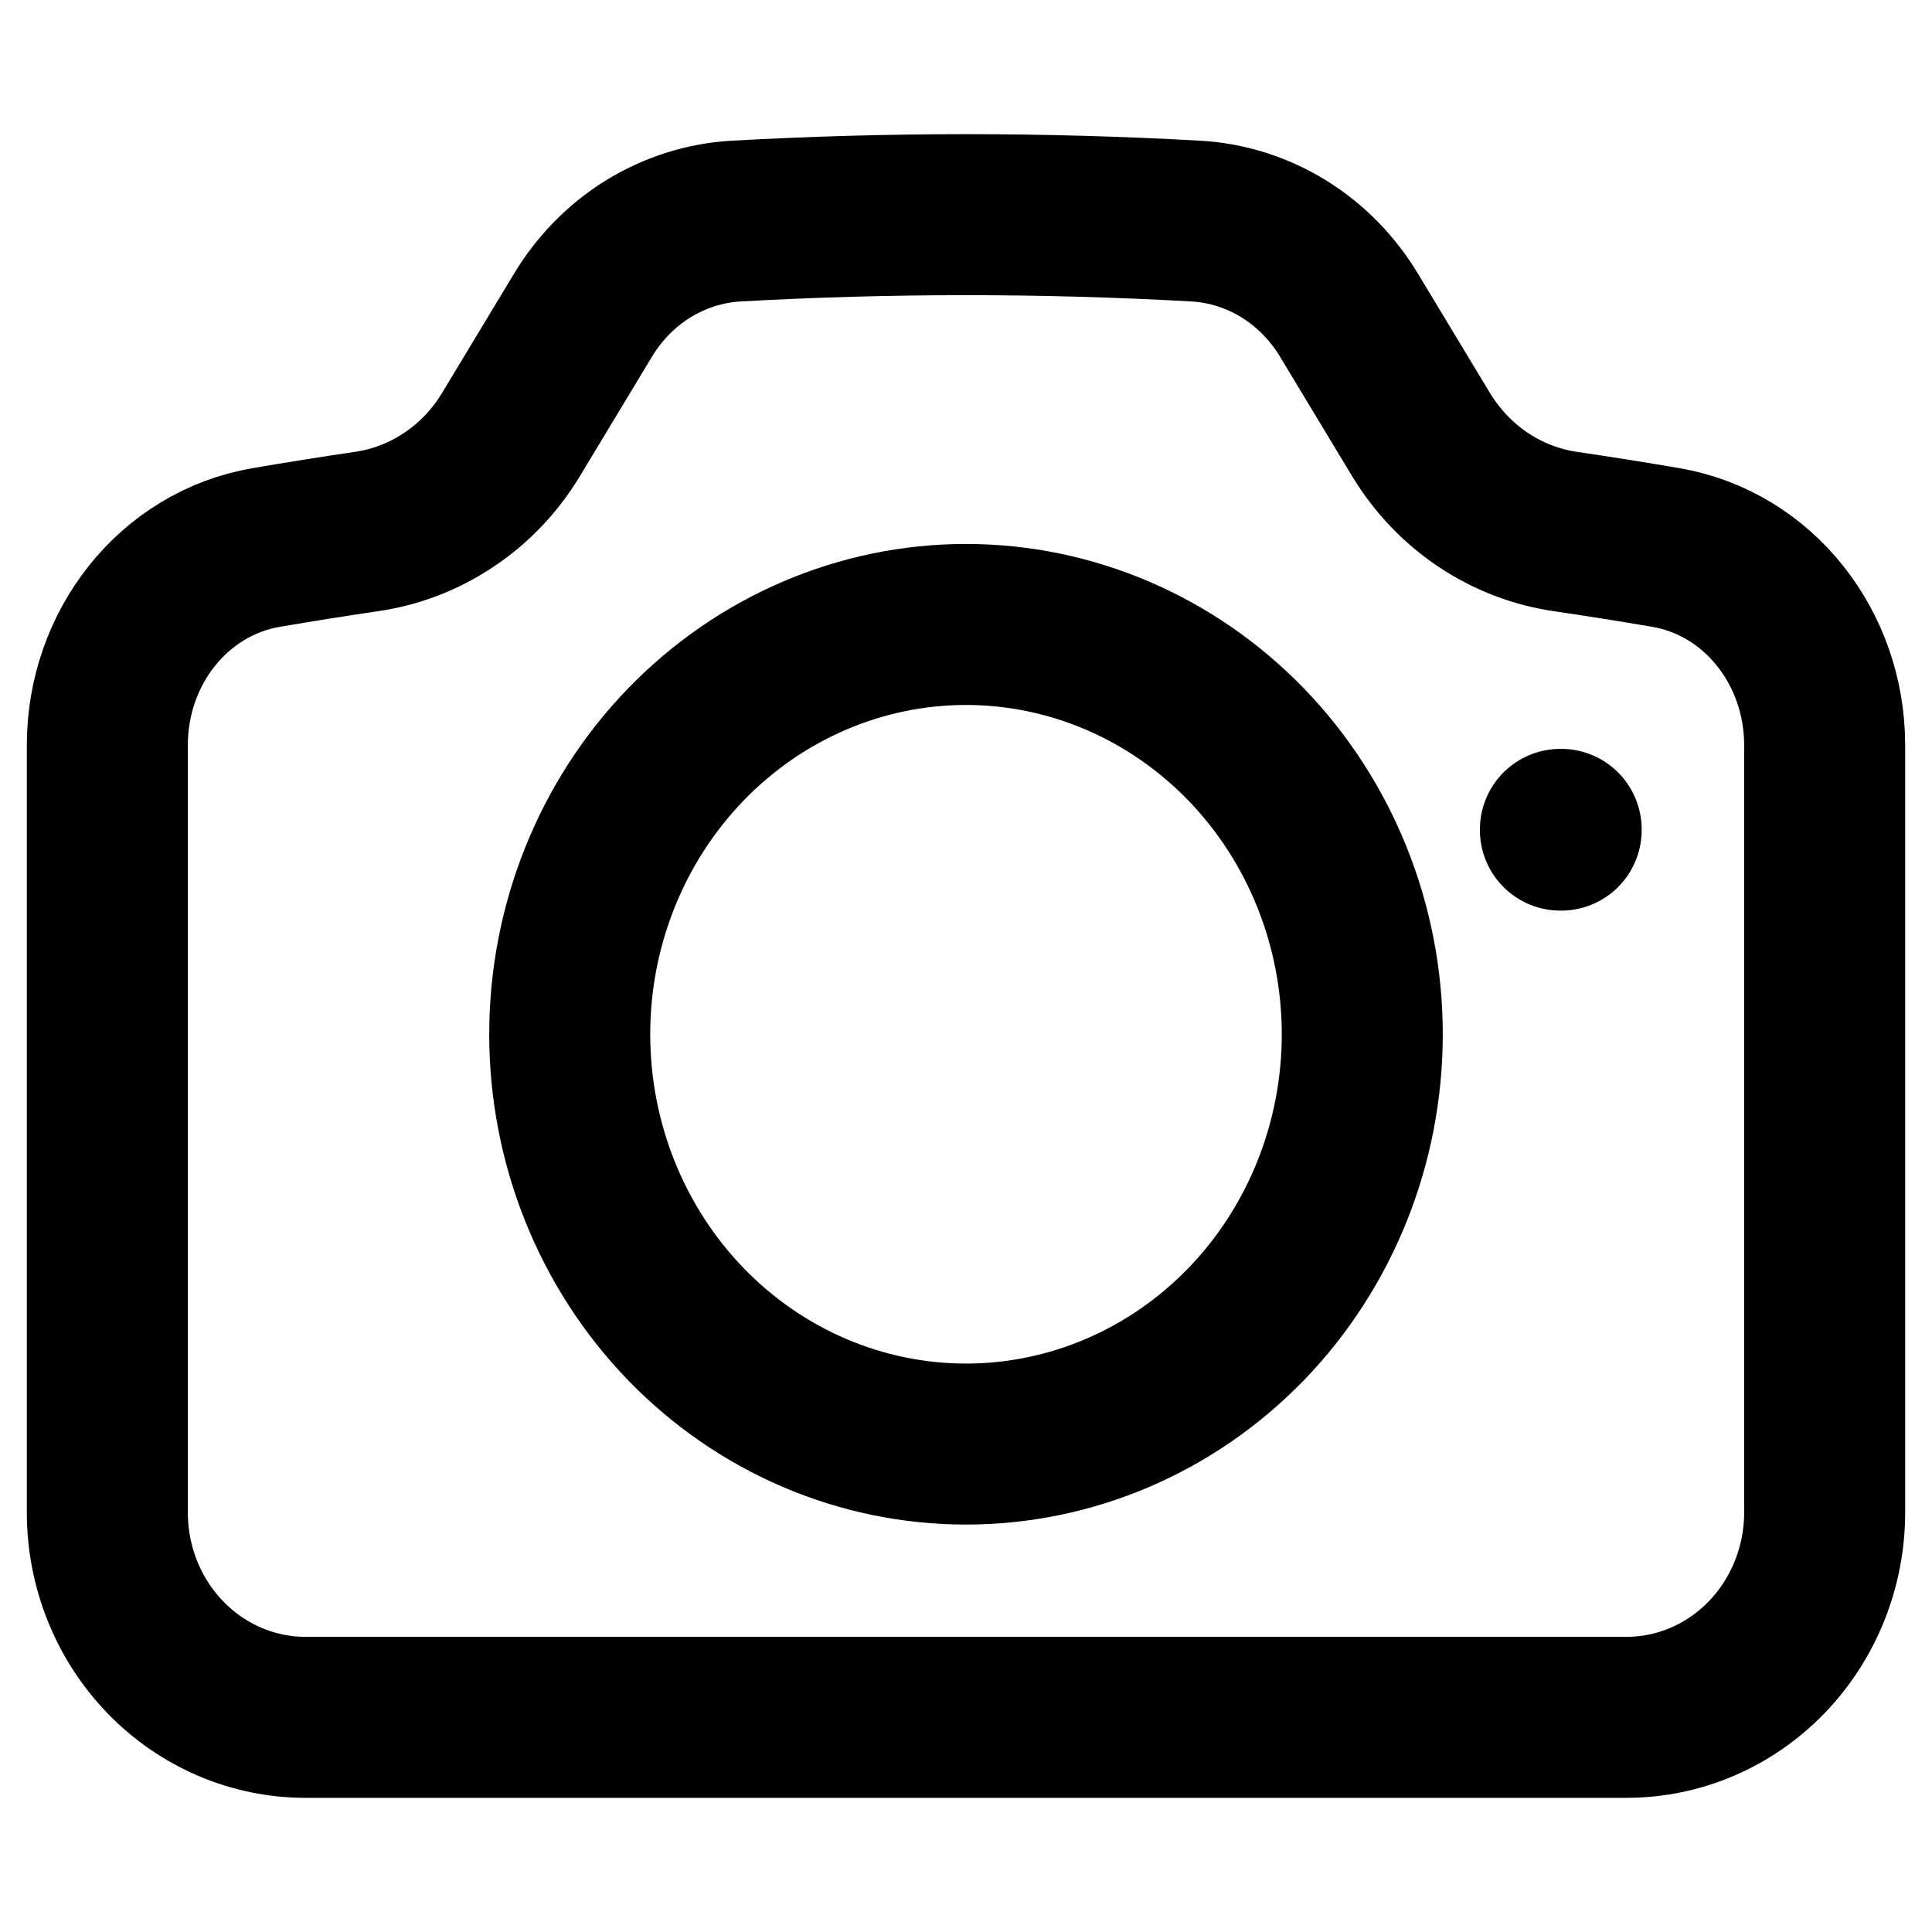 <svg width="18" height="18" viewBox="0 0 18 18" fill="none" xmlns="http://www.w3.org/2000/svg">
<path d="M4.755 4.058C4.608 4.299 4.411 4.505 4.178 4.659C3.946 4.814 3.683 4.914 3.409 4.953C3.097 4.999 2.788 5.048 2.479 5.101C1.615 5.25 1 6.036 1 6.942V14.091C1 14.597 1.194 15.083 1.541 15.441C1.887 15.799 2.357 16 2.846 16H15.154C15.643 16 16.113 15.799 16.459 15.441C16.805 15.083 17 14.597 17 14.091V6.942C17 6.036 16.385 5.25 15.521 5.101C15.212 5.048 14.902 4.999 14.591 4.953C14.317 4.914 14.055 4.814 13.822 4.659C13.59 4.505 13.393 4.299 13.245 4.058L12.571 2.941C12.419 2.687 12.211 2.474 11.963 2.32C11.715 2.167 11.435 2.077 11.146 2.06C9.717 1.98 8.283 1.98 6.854 2.06C6.565 2.077 6.285 2.167 6.037 2.32C5.789 2.474 5.581 2.687 5.429 2.941L4.755 4.058Z" stroke="black" stroke-width="1.5" stroke-linecap="round" stroke-linejoin="round"/>
<path d="M12.692 9.636C12.692 10.649 12.303 11.62 11.611 12.336C10.918 13.052 9.979 13.454 9 13.454C8.021 13.454 7.082 13.052 6.389 12.336C5.697 11.62 5.308 10.649 5.308 9.636C5.308 8.624 5.697 7.653 6.389 6.937C7.082 6.221 8.021 5.818 9 5.818C9.979 5.818 10.918 6.221 11.611 6.937C12.303 7.653 12.692 8.624 12.692 9.636ZM14.538 7.727H14.545V7.734H14.538V7.727Z" stroke="black" stroke-width="1.5" stroke-linecap="round" stroke-linejoin="round"/>
</svg>
